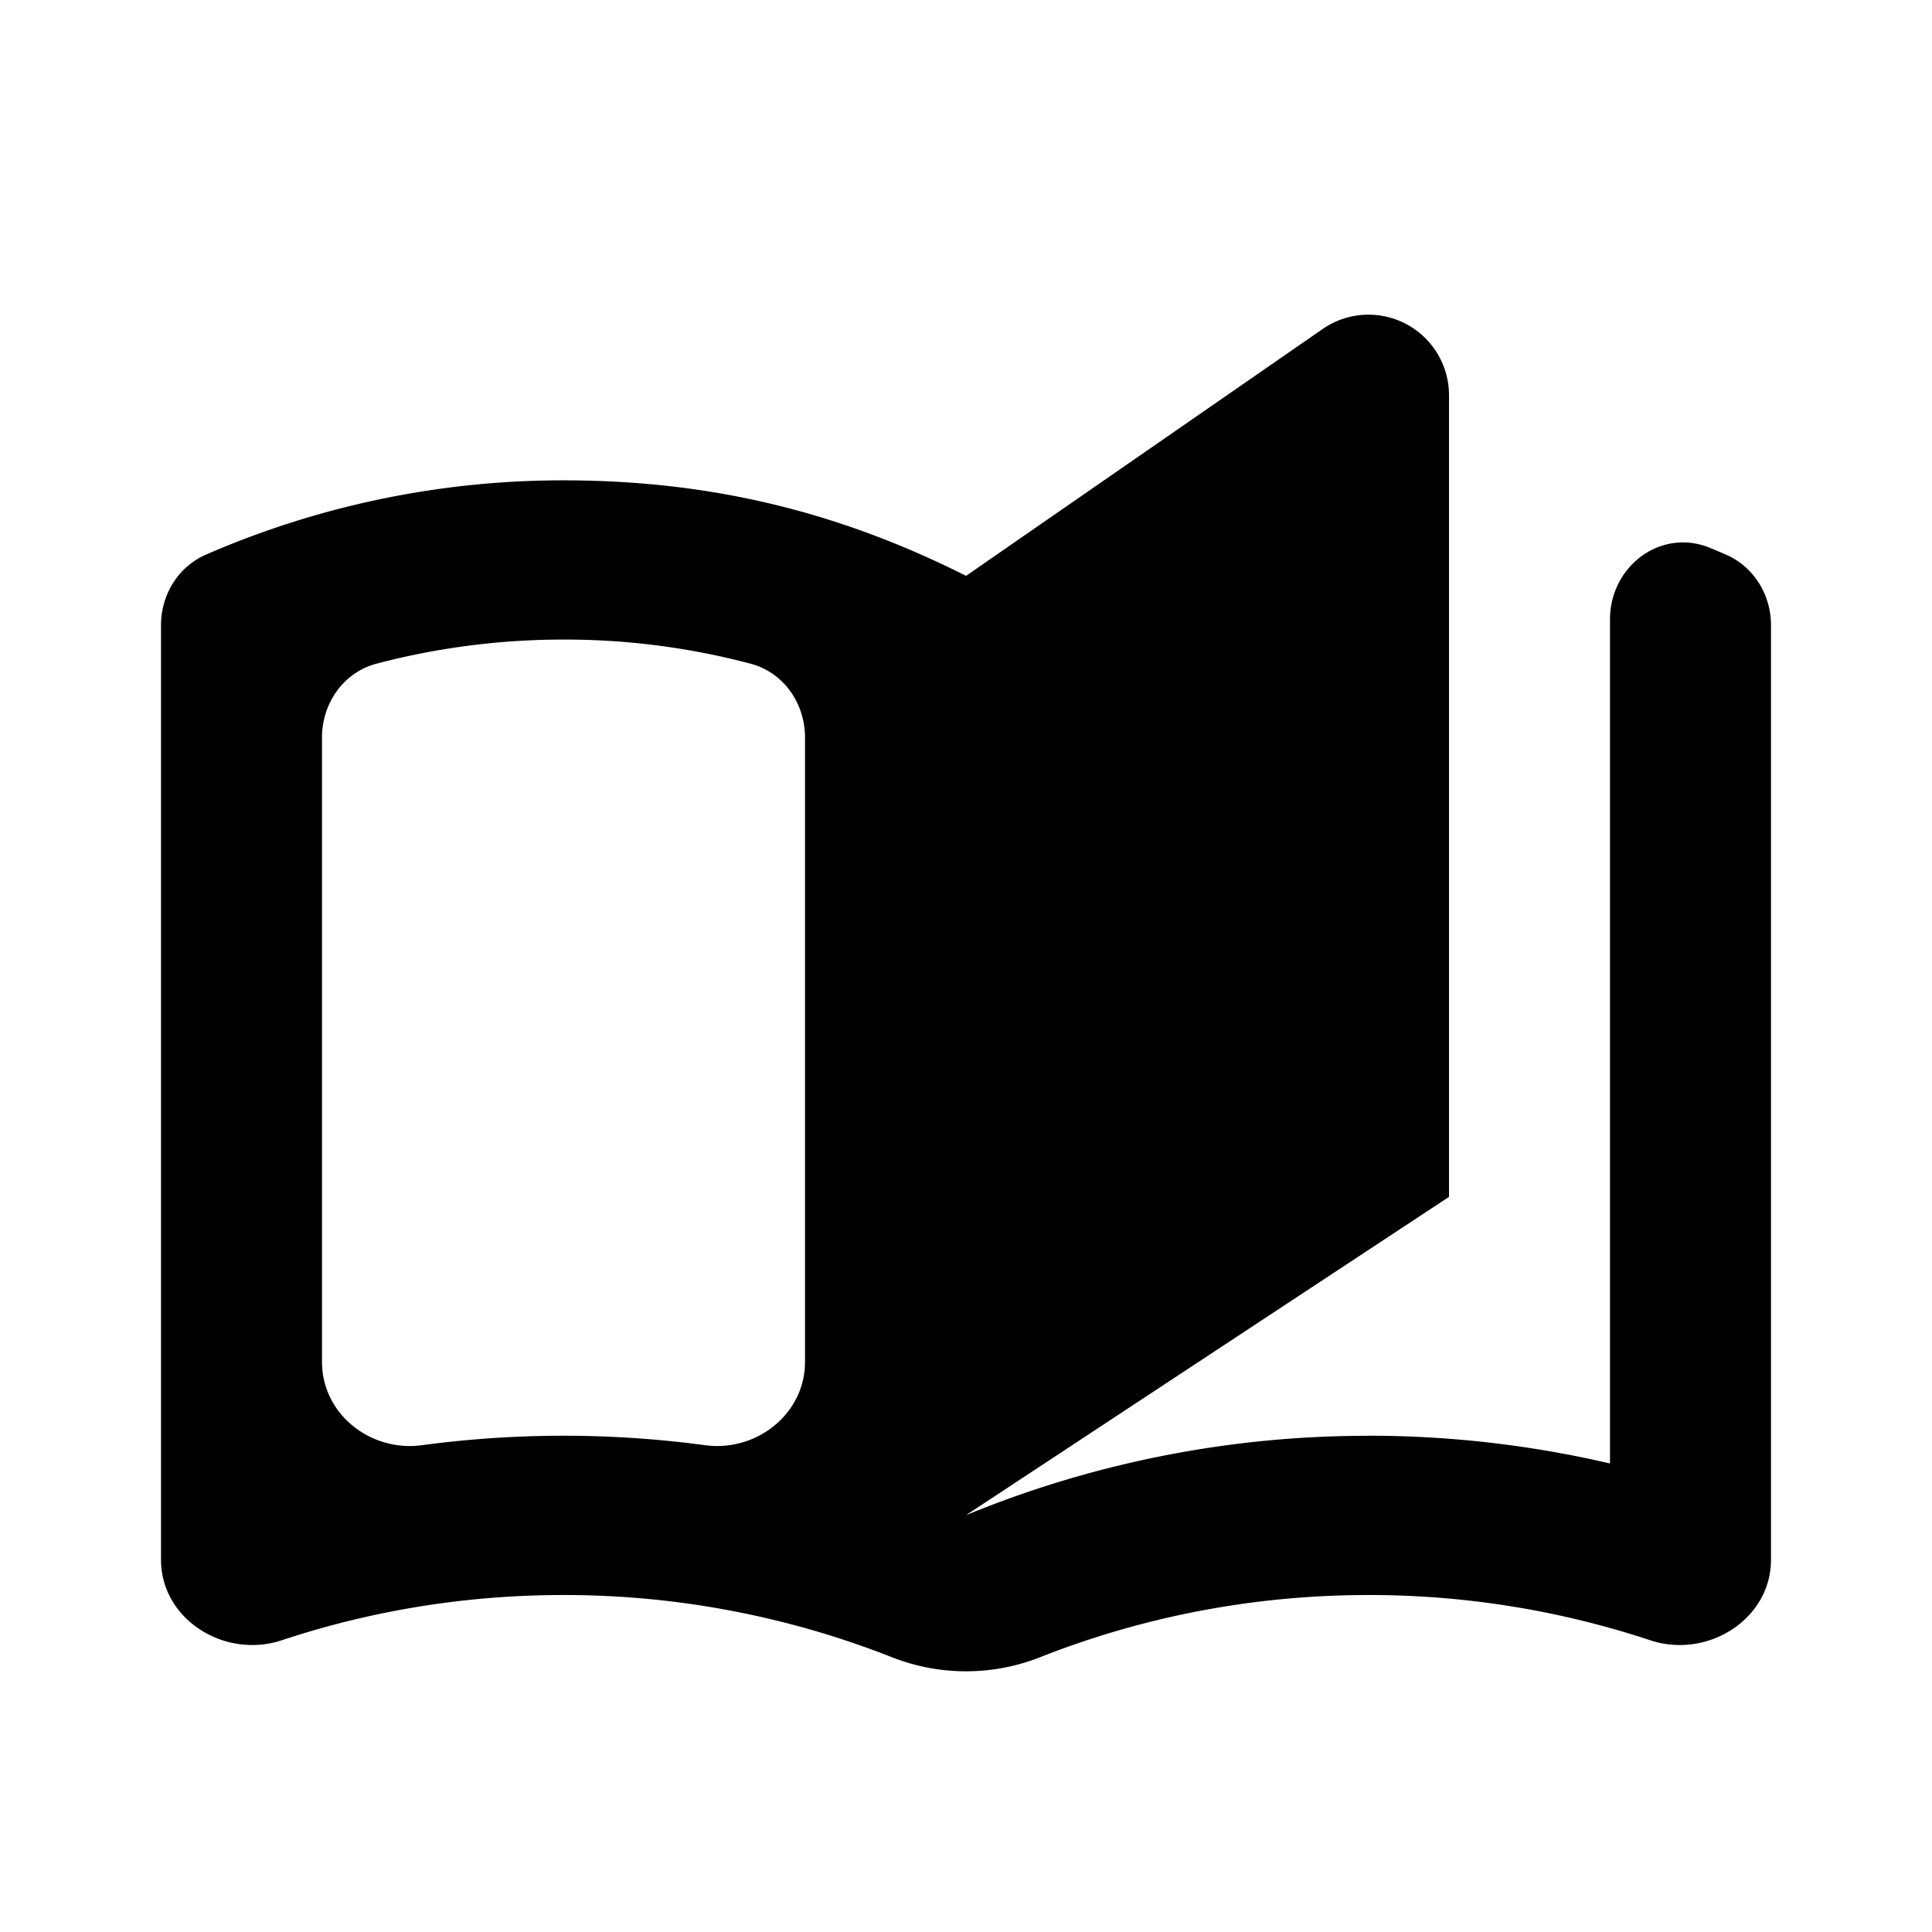 <svg xmlns="http://www.w3.org/2000/svg" fill="none" viewBox="0 0 24 24" type="icon" width="24" height="24" class="_color-0hover-28283035 _color-0active-28283035 _outline-0focus-0 _width-t-size-px24 _height-t-size-px24 _minWidth-t-size-px24 _minHeight-t-size-px24 _cursor-inherit _color-28283035 _display-inline murray-next css-k0ckd9 css-i6dzq1" aria-hidden="true"><path fill="currentColor" fill-rule="evenodd" d="M7 7.945c-.794 0-1.573.102-2.321.299-.412.108-.679.492-.679.917v7.758c0 .645.601 1.12 1.24 1.034a13.2 13.2 0 0 1 3.52 0c.639.085 1.24-.39 1.24-1.034V9.161c0-.425-.267-.81-.679-.917A9 9 0 0 0 7 7.945m10 9.89c1.021 0 2.026.118 3 .345V7.695c0-.662.633-1.141 1.245-.888q.1.041.199.084c.345.152.556.5.556.877v11.606c0 .745-.793 1.237-1.5 1.002a11.1 11.1 0 0 0-3.5-.562c-1.44 0-2.817.274-4.078.772a2.51 2.51 0 0 1-1.844 0A11.1 11.1 0 0 0 7 19.814c-1.224 0-2.4.197-3.5.562-.707.235-1.5-.257-1.5-1.002V7.768c0-.377.21-.725.556-.877A11.1 11.1 0 0 1 7 5.967c1.8 0 3.396.379 5 1.186v11.669a13.1 13.1 0 0 1 5-.986M12 7.154l4.432-3.068A1 1 0 0 1 18 4.908v9.96l-6 3.954z" clip-rule="evenodd"/></svg>